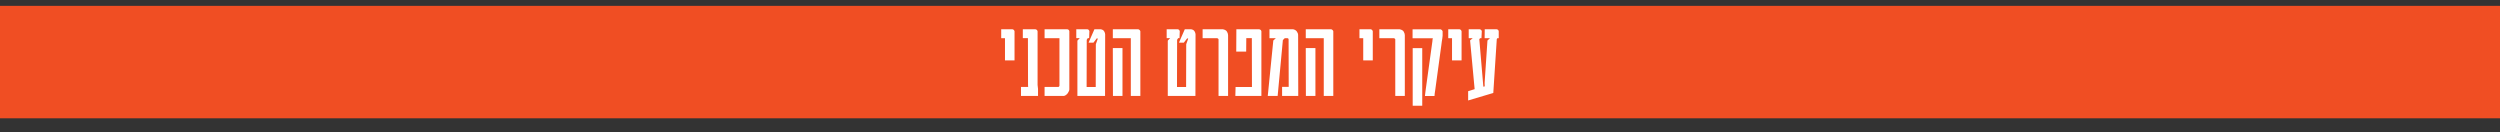 <?xml version="1.0" encoding="UTF-8"?>
<svg id="Layer_2" data-name="Layer 2" xmlns="http://www.w3.org/2000/svg" xmlns:xlink="http://www.w3.org/1999/xlink" viewBox="0 0 2001 105.76">
  <rect x="0" y="0" width="2001" height="105.76" fill="#333333" stroke="none"/>
  <defs>
    <style>
      .cls-1 {
        fill: none;
      }

      .cls-2 {
        clip-path: url(#clippath);
      }

      .cls-3 {
        fill: #f04e23;
      }

      .cls-4 {
        fill: #fff;
      }
    </style>
    <clipPath id="clippath">
      <rect class="cls-1" width="2001" height="105.76"/>
    </clipPath>
  </defs>
  <g id="Layer_1-2" data-name="Layer 1">
    <g>
      <rect class="cls-3" y="4.69" width="2001" height="90"/>
      <g class="cls-2">
        <path class="cls-4" d="M812.03,48.33h-7.64V30.6h-3.02v-7.17h9.02c.83,.16,1.38,.68,1.64,1.57v23.32Zm18.81,28.48h-13.64v-7.25h5.73l-.09-1.49-.09-37.54h-4.09v-7.09h10.09c.92,.16,1.5,.68,1.73,1.57v42.98l.36,3.22v5.6Zm25.05-5.2c0,.32-.1,.75-.31,1.27-.21,.52-.49,1.05-.84,1.57-.36,.52-.81,1.01-1.36,1.45-.55,.44-1.16,.75-1.84,.91h-15.46v-7.25h11.11c.41-.05,.68-.36,.8-.93V30.6h-11.91v-7.17h18.22c.89,.16,1.42,.66,1.6,1.49v46.68Zm28.68-44.07l-.09,49.26h-22.13V32.5l1.91-1.97h-2.8v-7.09h8.93c.77,.11,1.29,.6,1.56,1.49l-.22,5.6h-1.07l-.84,1.33-.09,37.78h7.29l.09-34.24,1.56-4.39-.09-.16-.71-.16-2.67,3.46h-3.73l-.09-.24,4.58-10.47h5.15c1.27,.22,2.17,.77,2.69,1.65,.52,.89,.78,1.71,.78,2.46Zm28.18,49.26h-7.64V30.6h-14.4v-7.17h20.39c.83,.27,1.38,.79,1.64,1.57v51.8Zm-14.31,0h-7.64l-.09-35.89v-2.46h7.73v38.35Zm58.47-49.26l-.09,49.26h-22.13V32.5l1.91-1.97h-2.8v-7.09h8.93c.77,.11,1.29,.6,1.56,1.49l-.22,5.6h-1.07l-.84,1.33-.09,37.78h7.29l.09-34.24,1.56-4.39-.09-.16-.71-.16-2.67,3.46h-3.73l-.09-.24,4.58-10.47h5.15c1.27,.22,2.17,.77,2.69,1.65,.52,.89,.78,1.71,.78,2.46Zm26.05,49.26h-7.64V31.45c-.18-.46-.52-.74-1.02-.85h-11.73v-7.17h16.22c1.69,.32,2.81,.99,3.35,2.01,.55,1.02,.82,1.92,.82,2.7v48.66Zm26.65,0h-20.84l.18-7.17h13.11l-.09-39.11h-4.44l-.09,10.8h-7.95l.09-17.88h18.31c.98,.22,1.56,.74,1.73,1.57v51.8Zm29.51,0h-12.93v-7.25h5.29l-.09-38.1c-.06-.51-.31-.79-.76-.85h-2.35l-1.47,1.49-4.18,44.71h-7.91l4.44-44.39,2-1.81h-5.07v-7.17h18.93c1.33,.27,2.33,.87,3,1.81,.67,.94,1,1.91,1,2.9l.09,42.9v5.76Zm28.06,0h-7.64V30.6h-14.4v-7.17h20.39c.83,.27,1.38,.79,1.64,1.57v51.8Zm-14.31,0h-7.64l-.09-35.89v-2.46h7.73v38.35Zm45.9-28.48h-7.64V30.6h-3.02v-7.17h9.02c.83,.16,1.38,.68,1.64,1.57v23.32Zm25.65,28.48h-7.64V31.45c-.18-.46-.52-.74-1.02-.85h-11.73v-7.17h16.22c1.69,.32,2.81,.99,3.35,2.01,.55,1.02,.82,1.92,.82,2.7v48.66Zm30.25-51.8v3.63c-.06,.73-.15,1.49-.27,2.3-.15,.73-.28,1.54-.4,2.46-.12,.91-.24,1.85-.36,2.82l-4.89,35.89c-.15,.78-.28,1.67-.4,2.66-.12,.99-.18,1.68-.18,2.05h-7.64c0-.48,.1-1.36,.29-2.64,.19-1.28,.35-2.46,.47-3.56l5.24-37.86v-.44c0-.19,.03-.42,.09-.68l.22-1.01h-16.22v-7.17h22.39c.36,.11,.69,.3,1,.58,.31,.28,.53,.61,.64,.99Zm-16.31,59.65h-7.64V38.54h7.64v46.12Zm31.48-36.33h-7.64V30.6h-3.02v-7.17h9.02c.83,.16,1.38,.68,1.64,1.57v23.32Zm28.01-24.89c.98,.11,1.56,.63,1.73,1.57v5.6h-1.11l-.44,.68-2.8,43.14-20.13,6v-7.41l5.2-1.65-3.64-39.03,2.09-1.73h-3.2v-7.17h8.75c.92,.16,1.5,.66,1.73,1.49l-.27,5.68h-1.11l-.62,.77,3.24,38.02,1.11-.24-.09-2.9,2.27-33.84,2-1.81h-4.27l.09-7.17h9.46Z"/>
      </g>
    </g>
  </g>
</svg>
